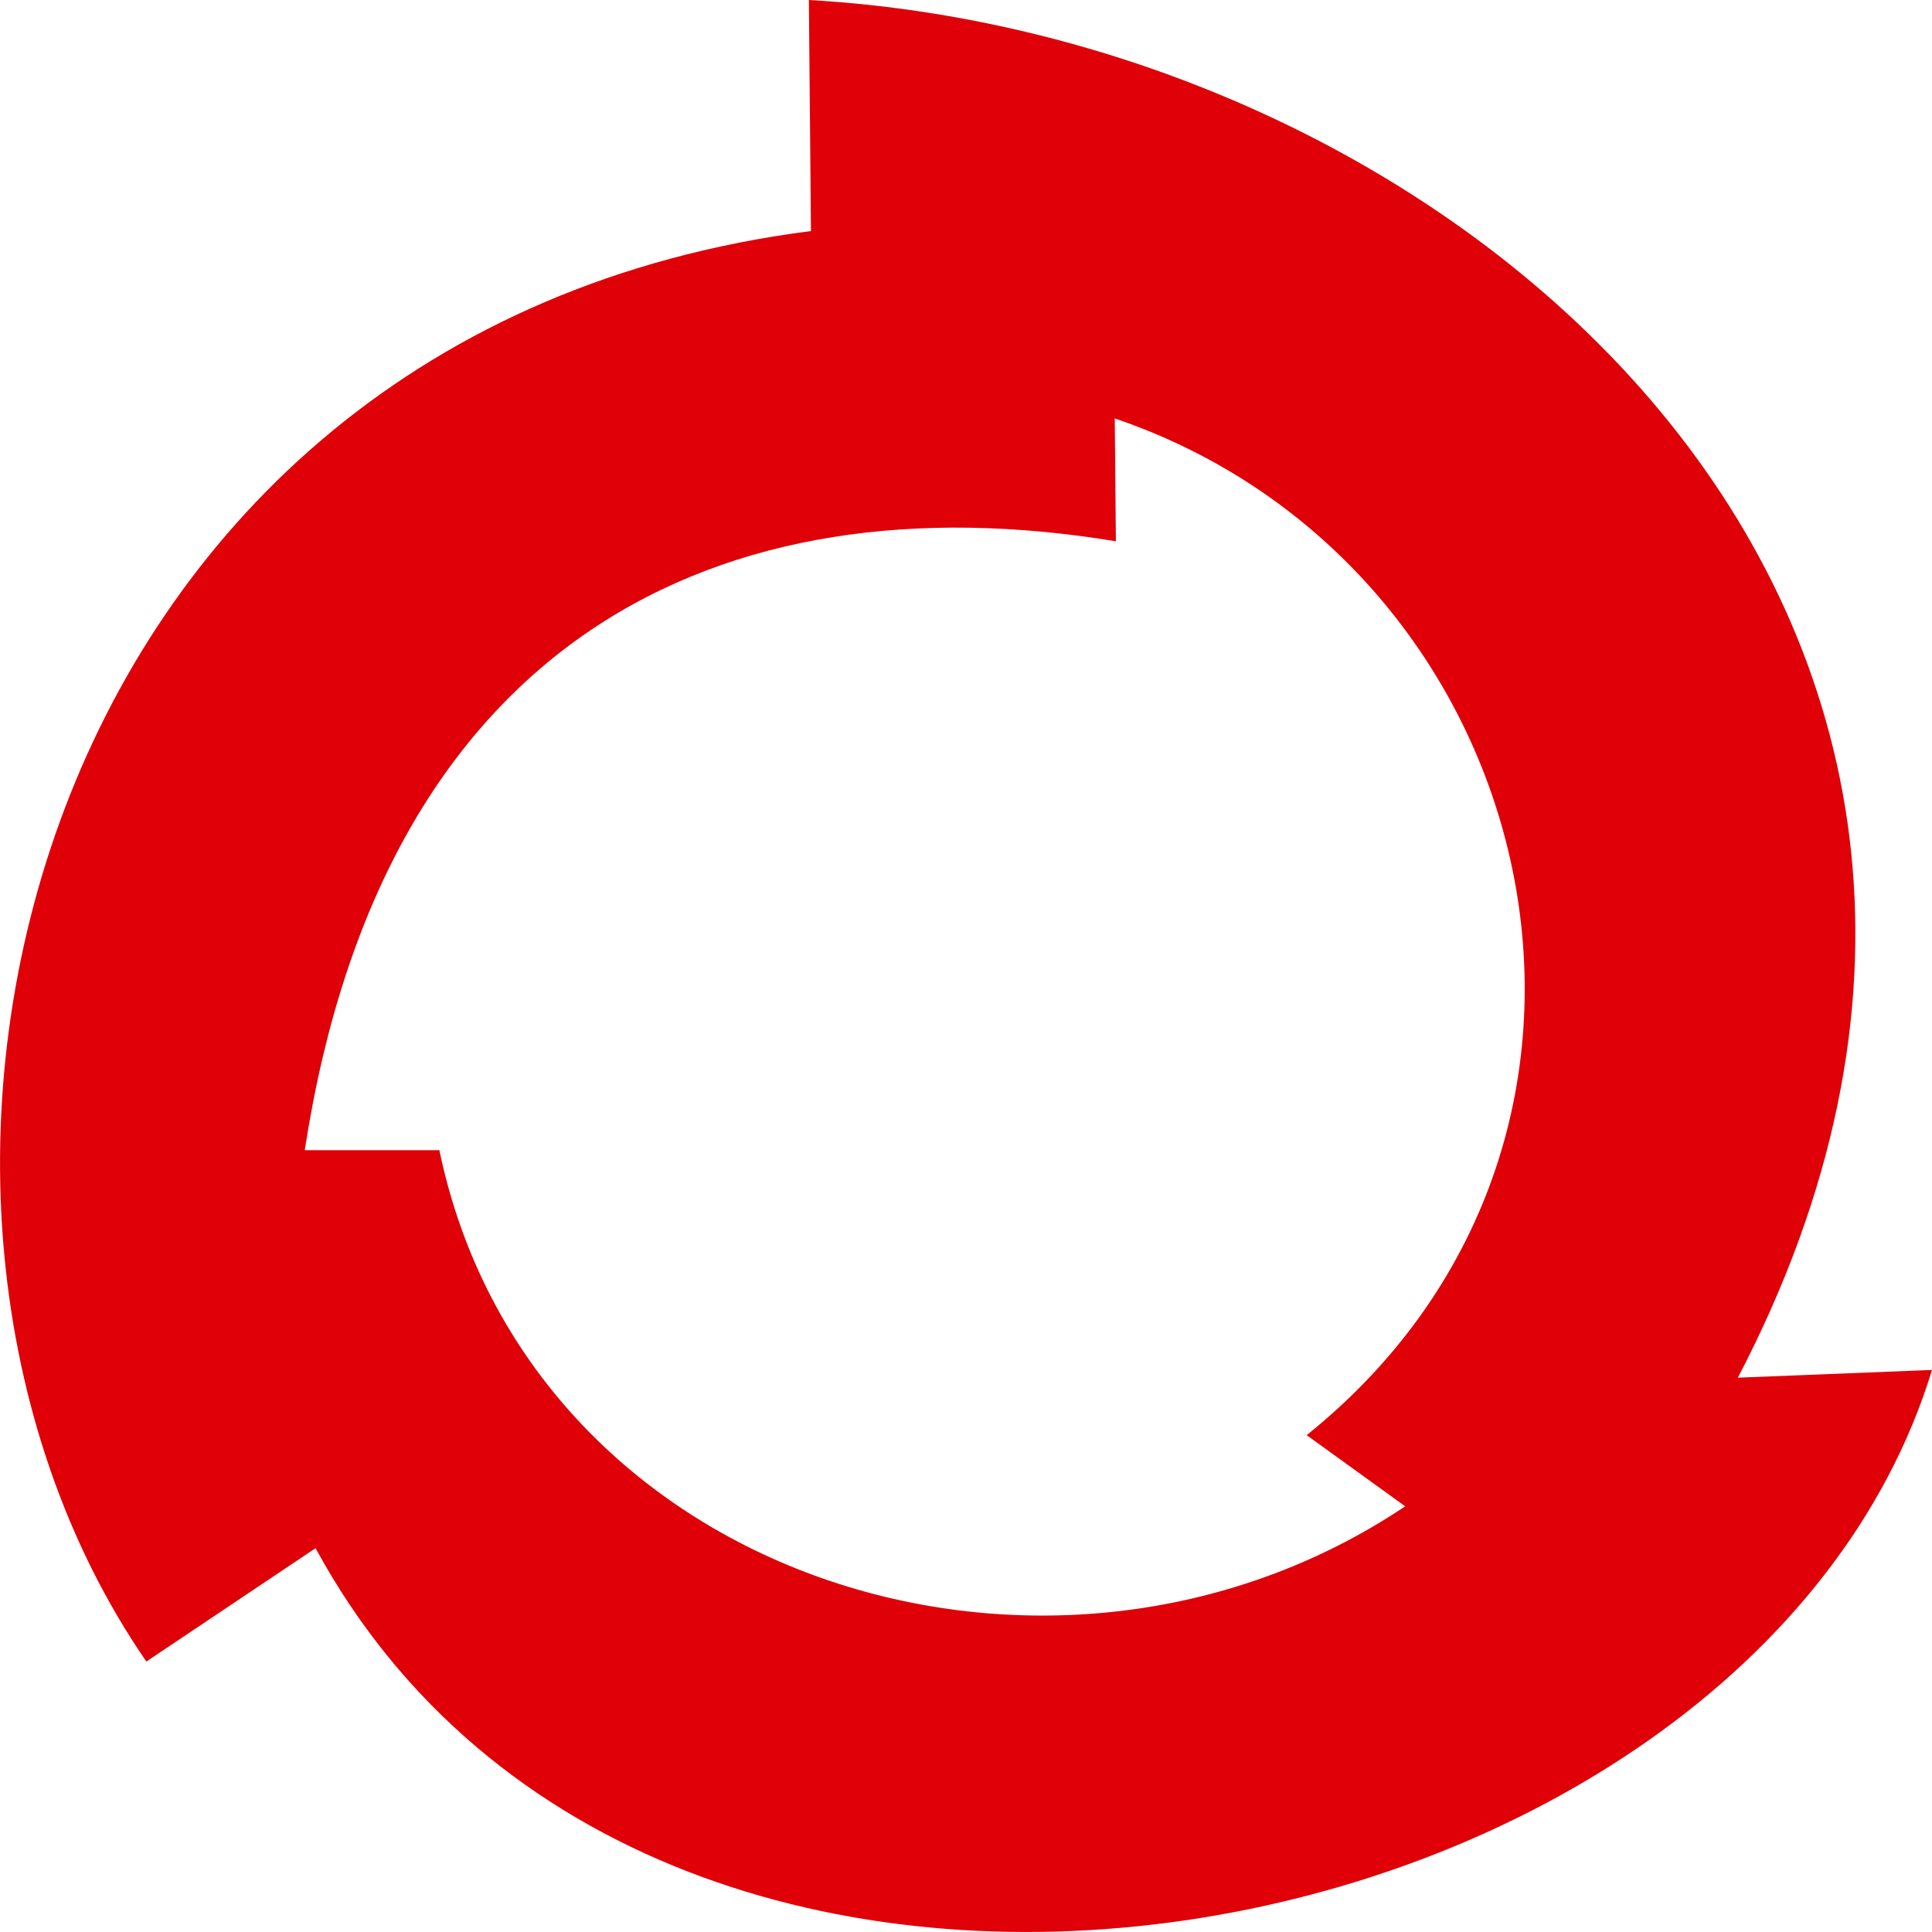 <?xml version="1.0" encoding="UTF-8"?>
<!DOCTYPE svg PUBLIC "-//W3C//DTD SVG 1.1//EN" "http://www.w3.org/Graphics/SVG/1.1/DTD/svg11.dtd">
<!-- Creator: CorelDRAW X7 -->
<svg xmlns="http://www.w3.org/2000/svg" xml:space="preserve" width="120mm" height="120mm" version="1.1" style="shape-rendering:geometricPrecision; text-rendering:geometricPrecision; image-rendering:optimizeQuality; fill-rule:evenodd; clip-rule:evenodd"
viewBox="0 0 12000 12000"
 xmlns:xlink="http://www.w3.org/1999/xlink">
 <defs>
  <style type="text/css">
   <![CDATA[
    .fil0 {fill:#DF0008}
   ]]>
  </style>
 </defs>
 <g id="Слой_x0020_1">
  <path class="fil0" d="M1960 9616l-1051 704c-2004,-2909 -722,-8263 4128,-8885l-13 -1435c4128,235 8199,3907 5770,8557l1206 -48c-1133,3708 -7903,5041 -10040,1107zm769 -2472l-836 0c485,-3165 2573,-4189 5038,-3782l-7 -763c2660,903 3525,4441 1192,6315l612 442c-2207,1478 -5445,453 -5999,-2212z"/>
 </g>
</svg>

